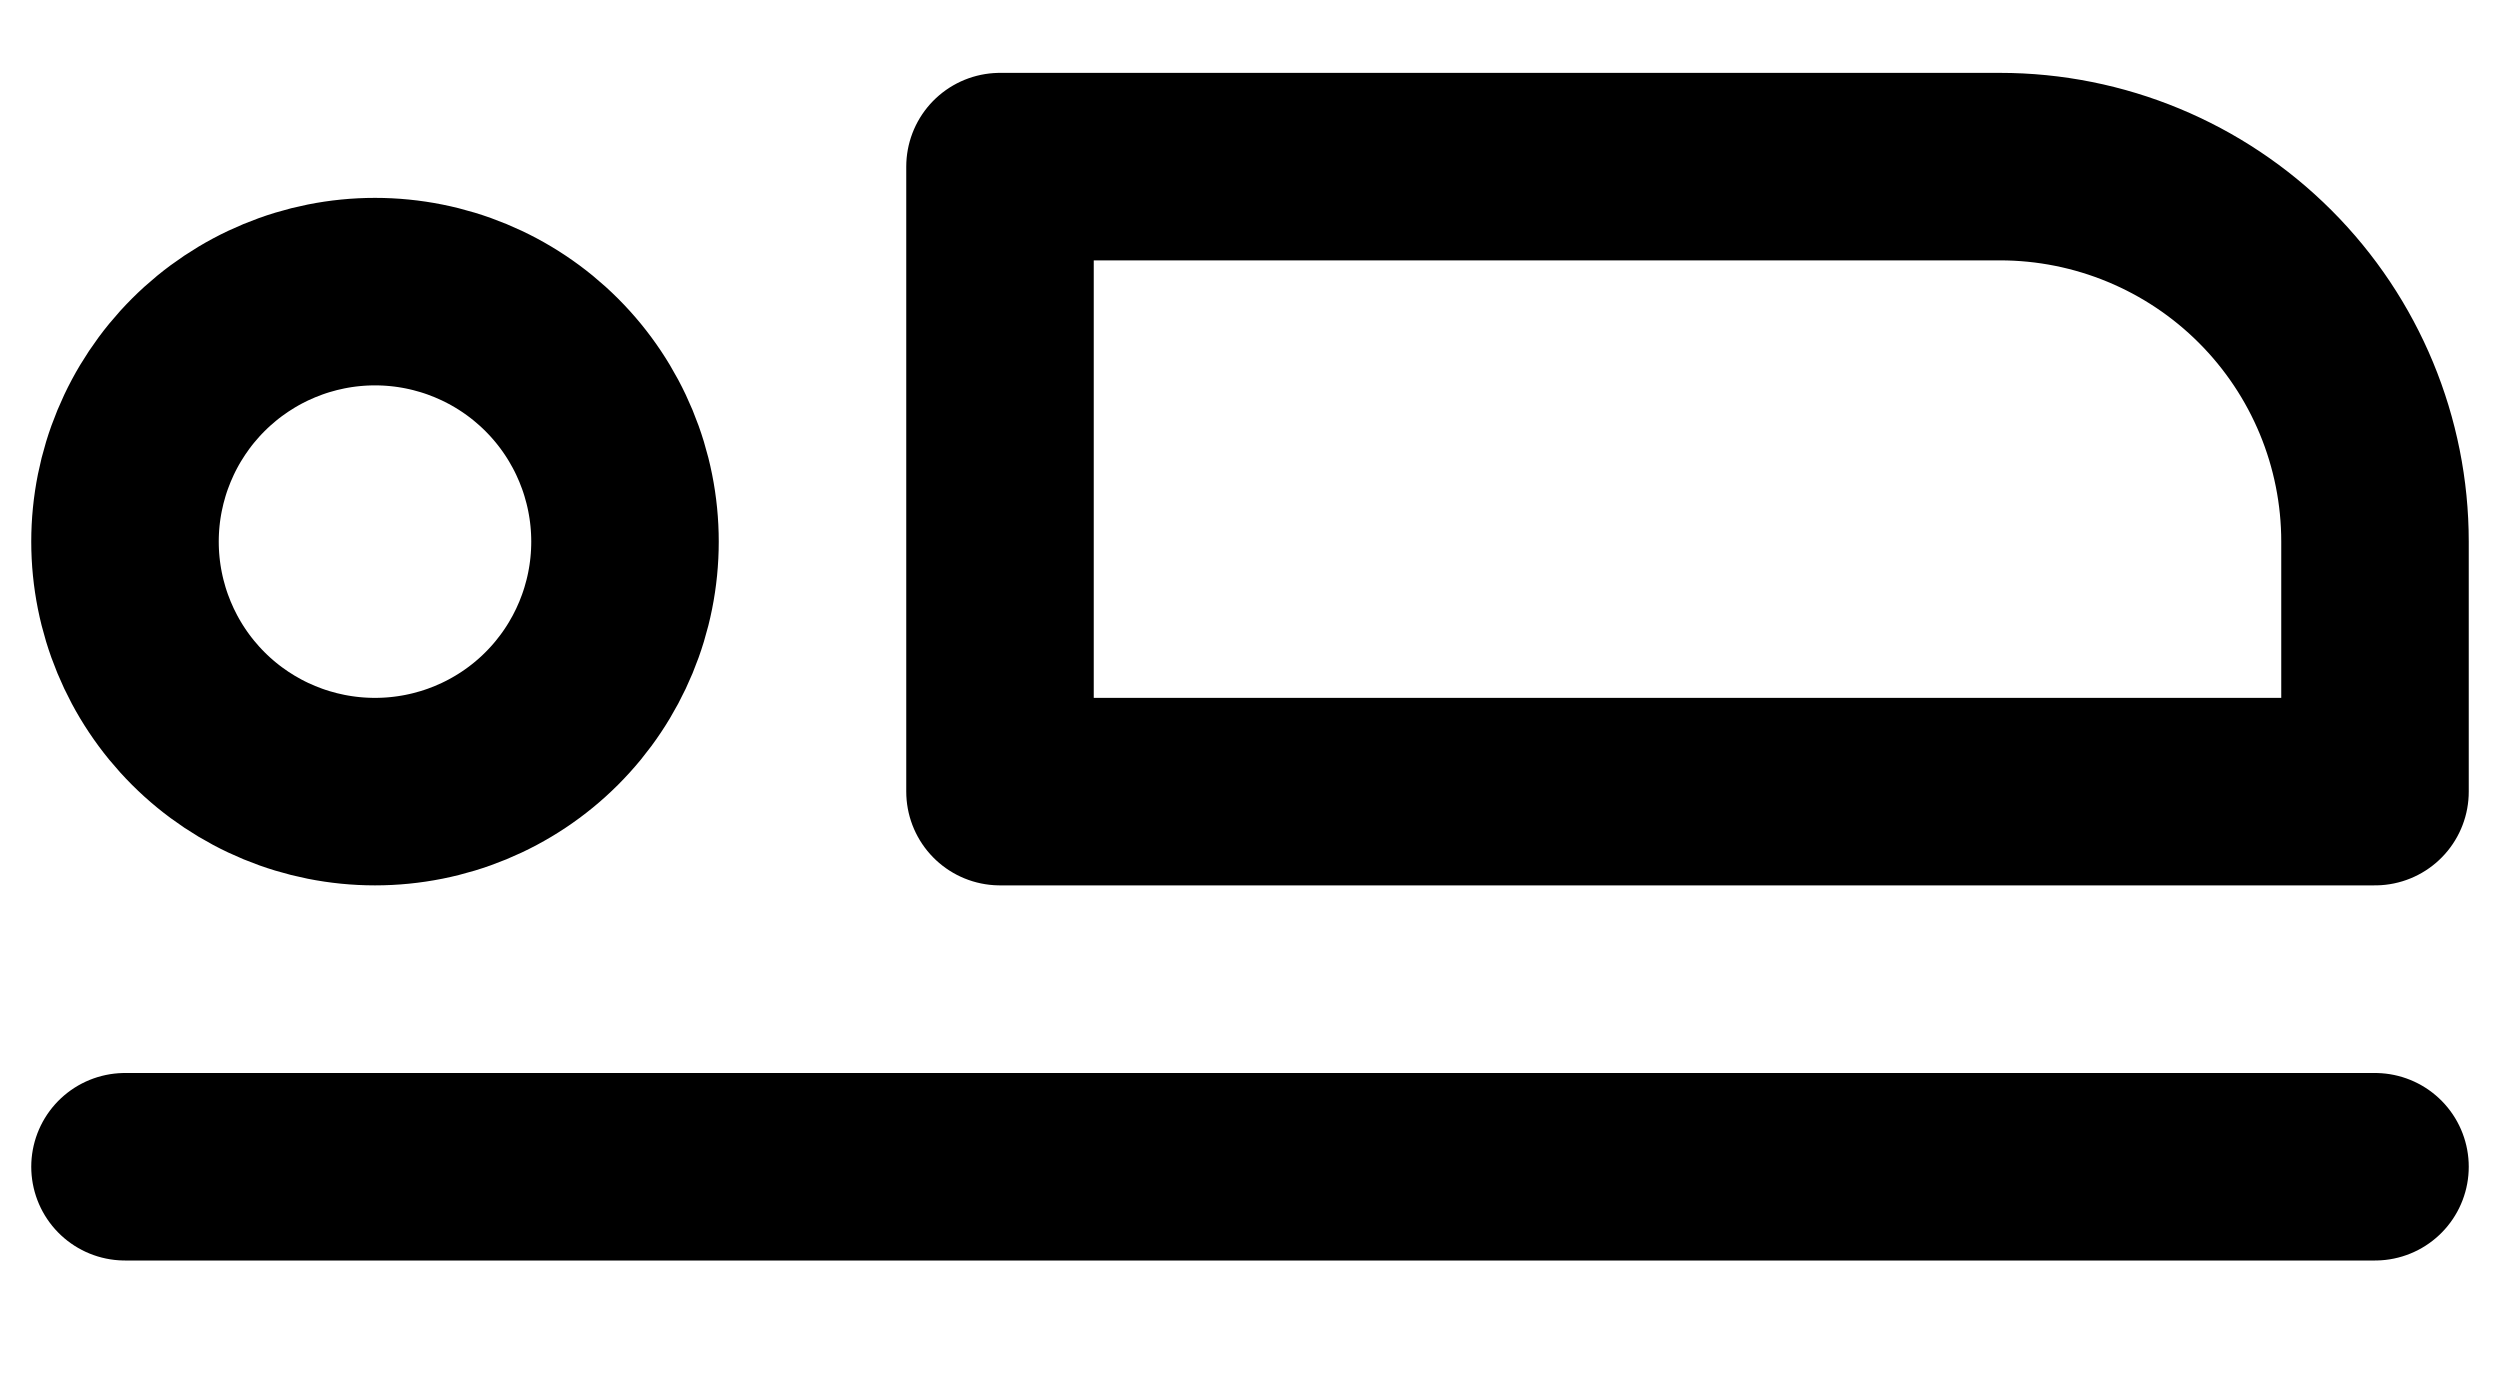 <svg xmlns="http://www.w3.org/2000/svg" fill="none" viewBox="0 0 20 11" height="11" width="20">
<path stroke-linejoin="round" stroke-linecap="round" stroke-width="1.5" stroke="black" d="M1 9.334H19M1 4.333C1 4.864 1.211 5.373 1.586 5.748C1.961 6.123 2.47 6.333 3 6.333C3.53 6.333 4.039 6.123 4.414 5.748C4.789 5.373 5 4.864 5 4.333C5 3.803 4.789 3.294 4.414 2.919C4.039 2.544 3.53 2.333 3 2.333C2.47 2.333 1.961 2.544 1.586 2.919C1.211 3.294 1 3.803 1 4.333ZM8 6.333H19V4.333C19 3.538 18.684 2.775 18.121 2.212C17.559 1.65 16.796 1.333 16 1.333H8V6.333Z"></path>
</svg>
